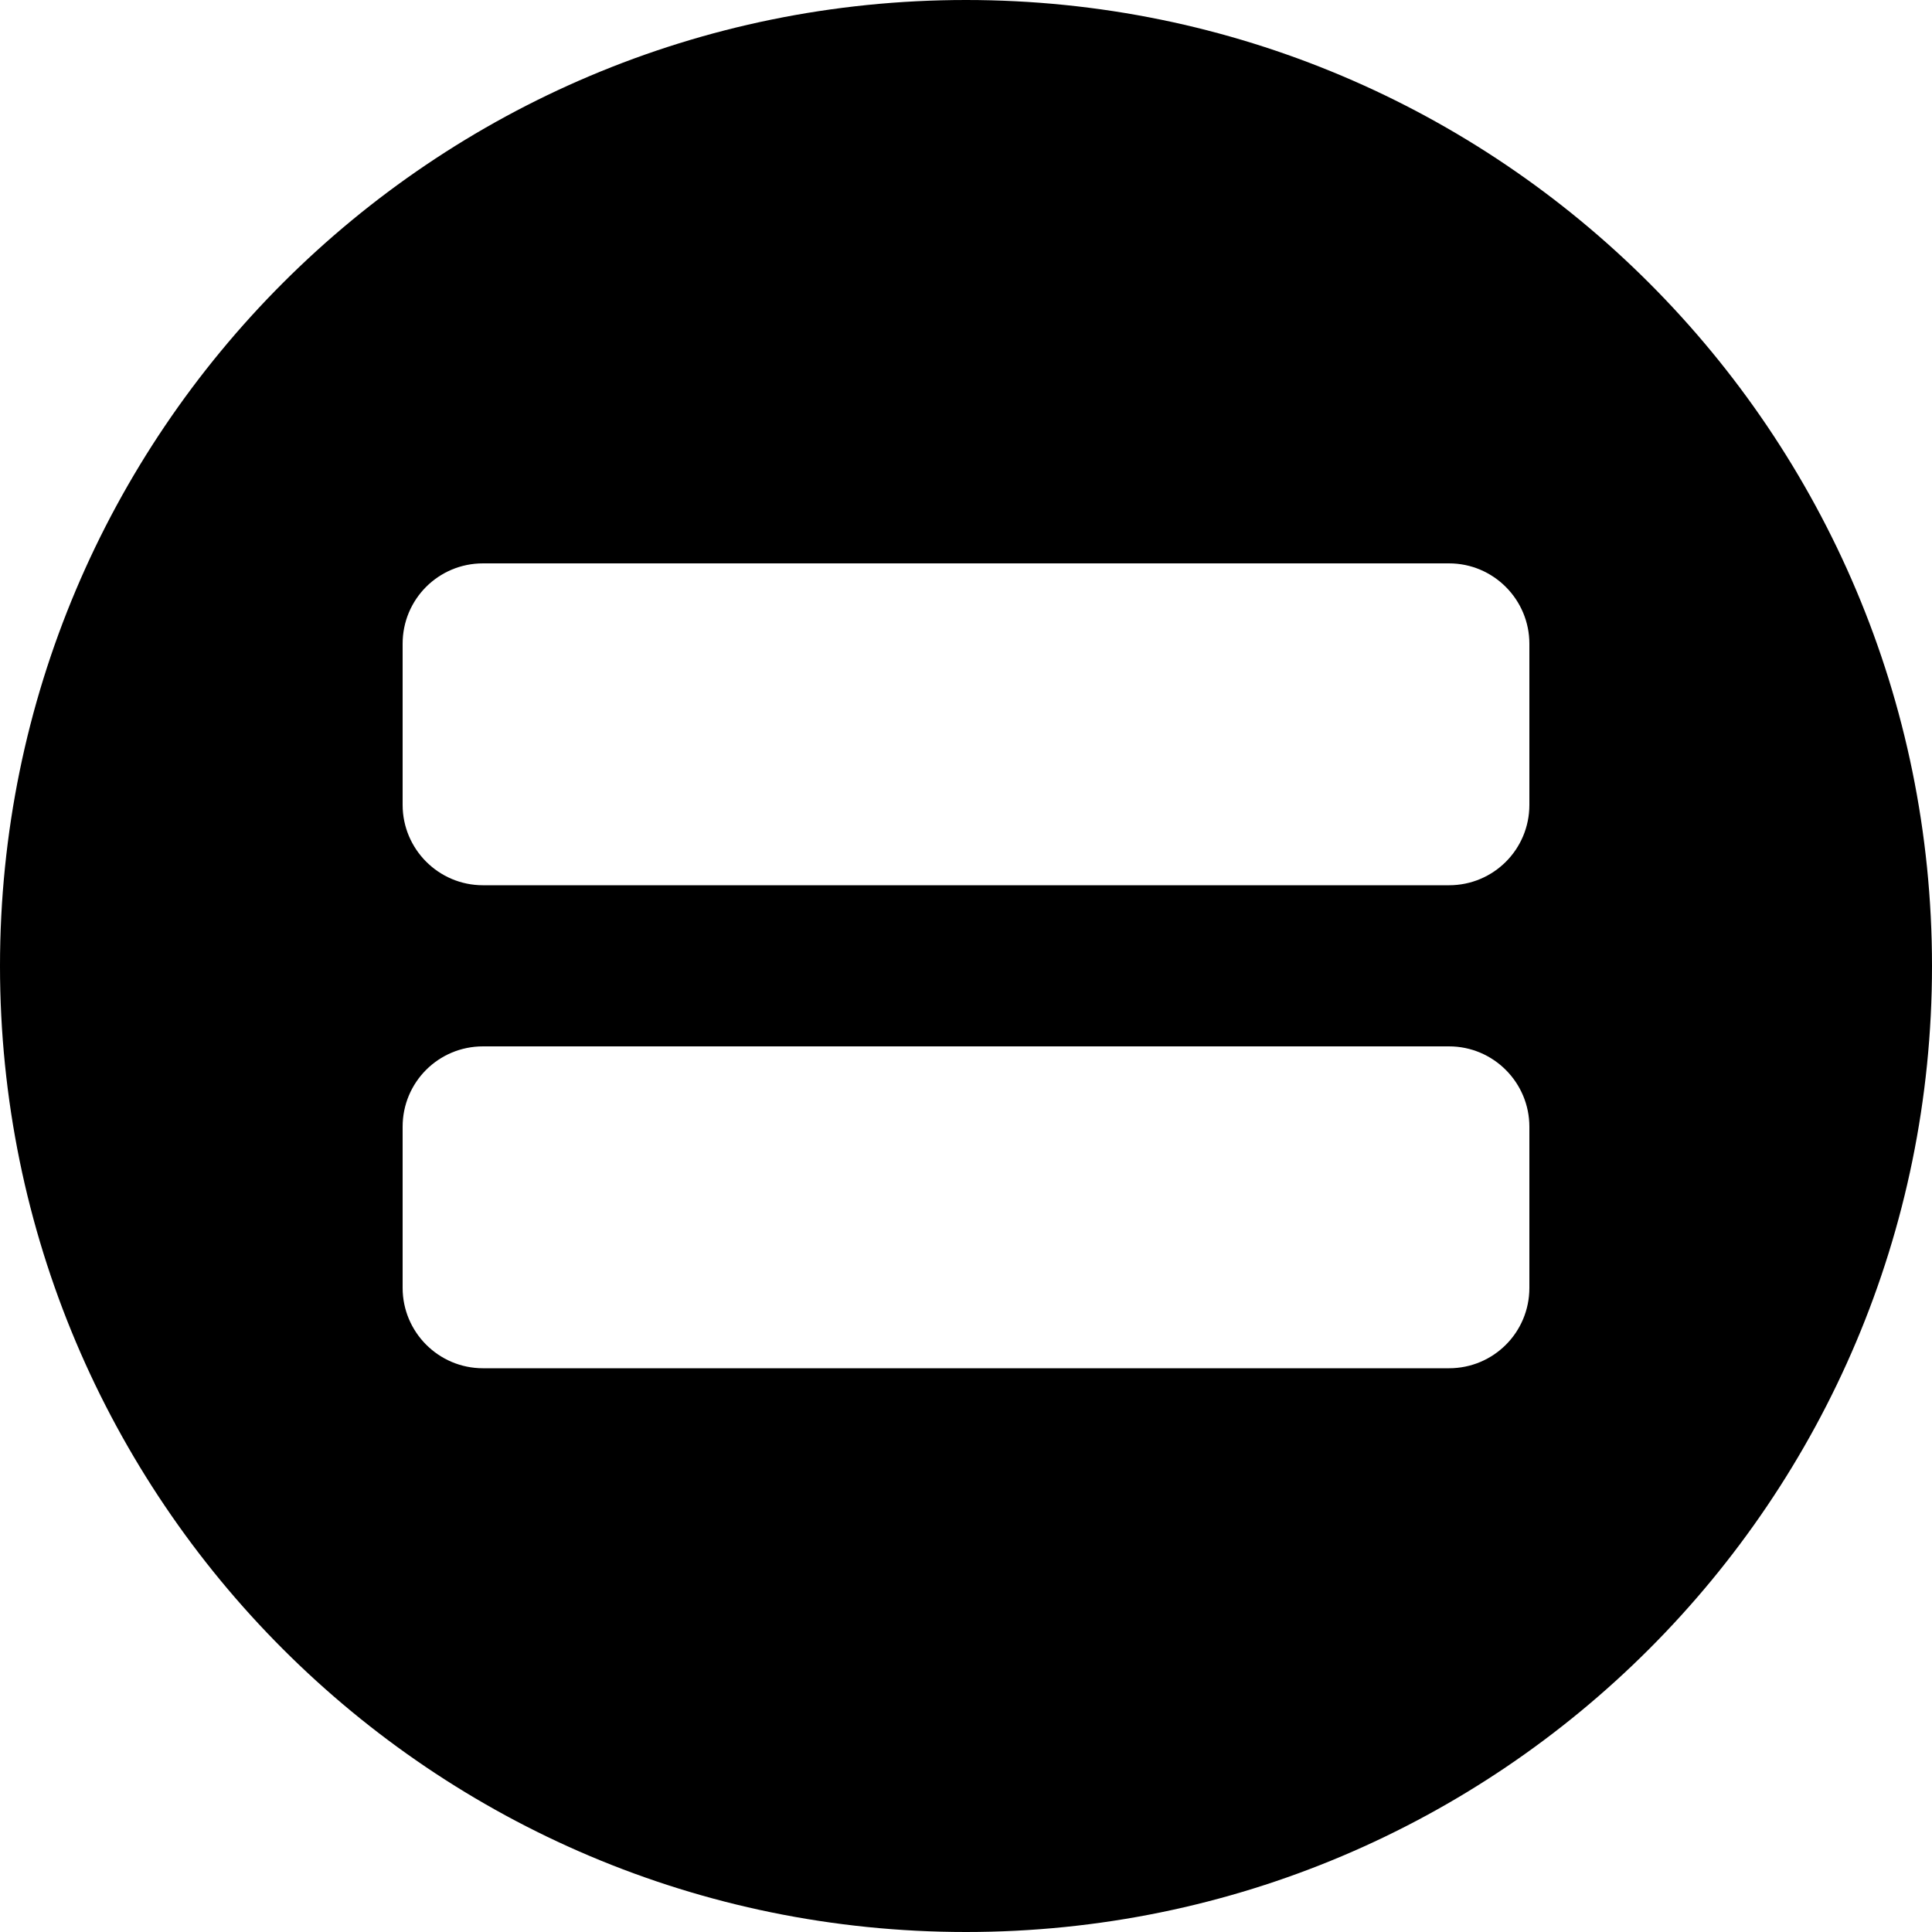 <?xml version="1.0" encoding="utf-8"?>
<svg fill="#000000" height="800px" width="800px" version="1.1" id="Layer_1" xmlns="http://www.w3.org/2000/svg" xmlns:xlink="http://www.w3.org/1999/xlink" 
	 viewBox="0 0 512 512" enable-background="new 0 0 512 512" xml:space="preserve">
<path d="M256,0C114.6,0,0,114.6,0,256s114.6,256,256,256s256-114.6,256-256S397.4,0,256,0z M405.3,341.3c0,11.8-9.5,21.3-21.3,21.3
	H128c-11.8,0-21.3-9.6-21.3-21.3v-42.7c0-11.8,9.5-21.3,21.3-21.3h256c11.8,0,21.3,9.6,21.3,21.3V341.3z M405.3,213.3
	c0,11.8-9.5,21.3-21.3,21.3H128c-11.8,0-21.3-9.6-21.3-21.3v-42.7c0-11.8,9.5-21.3,21.3-21.3h256c11.8,0,21.3,9.6,21.3,21.3V213.3z"
	/>
</svg>